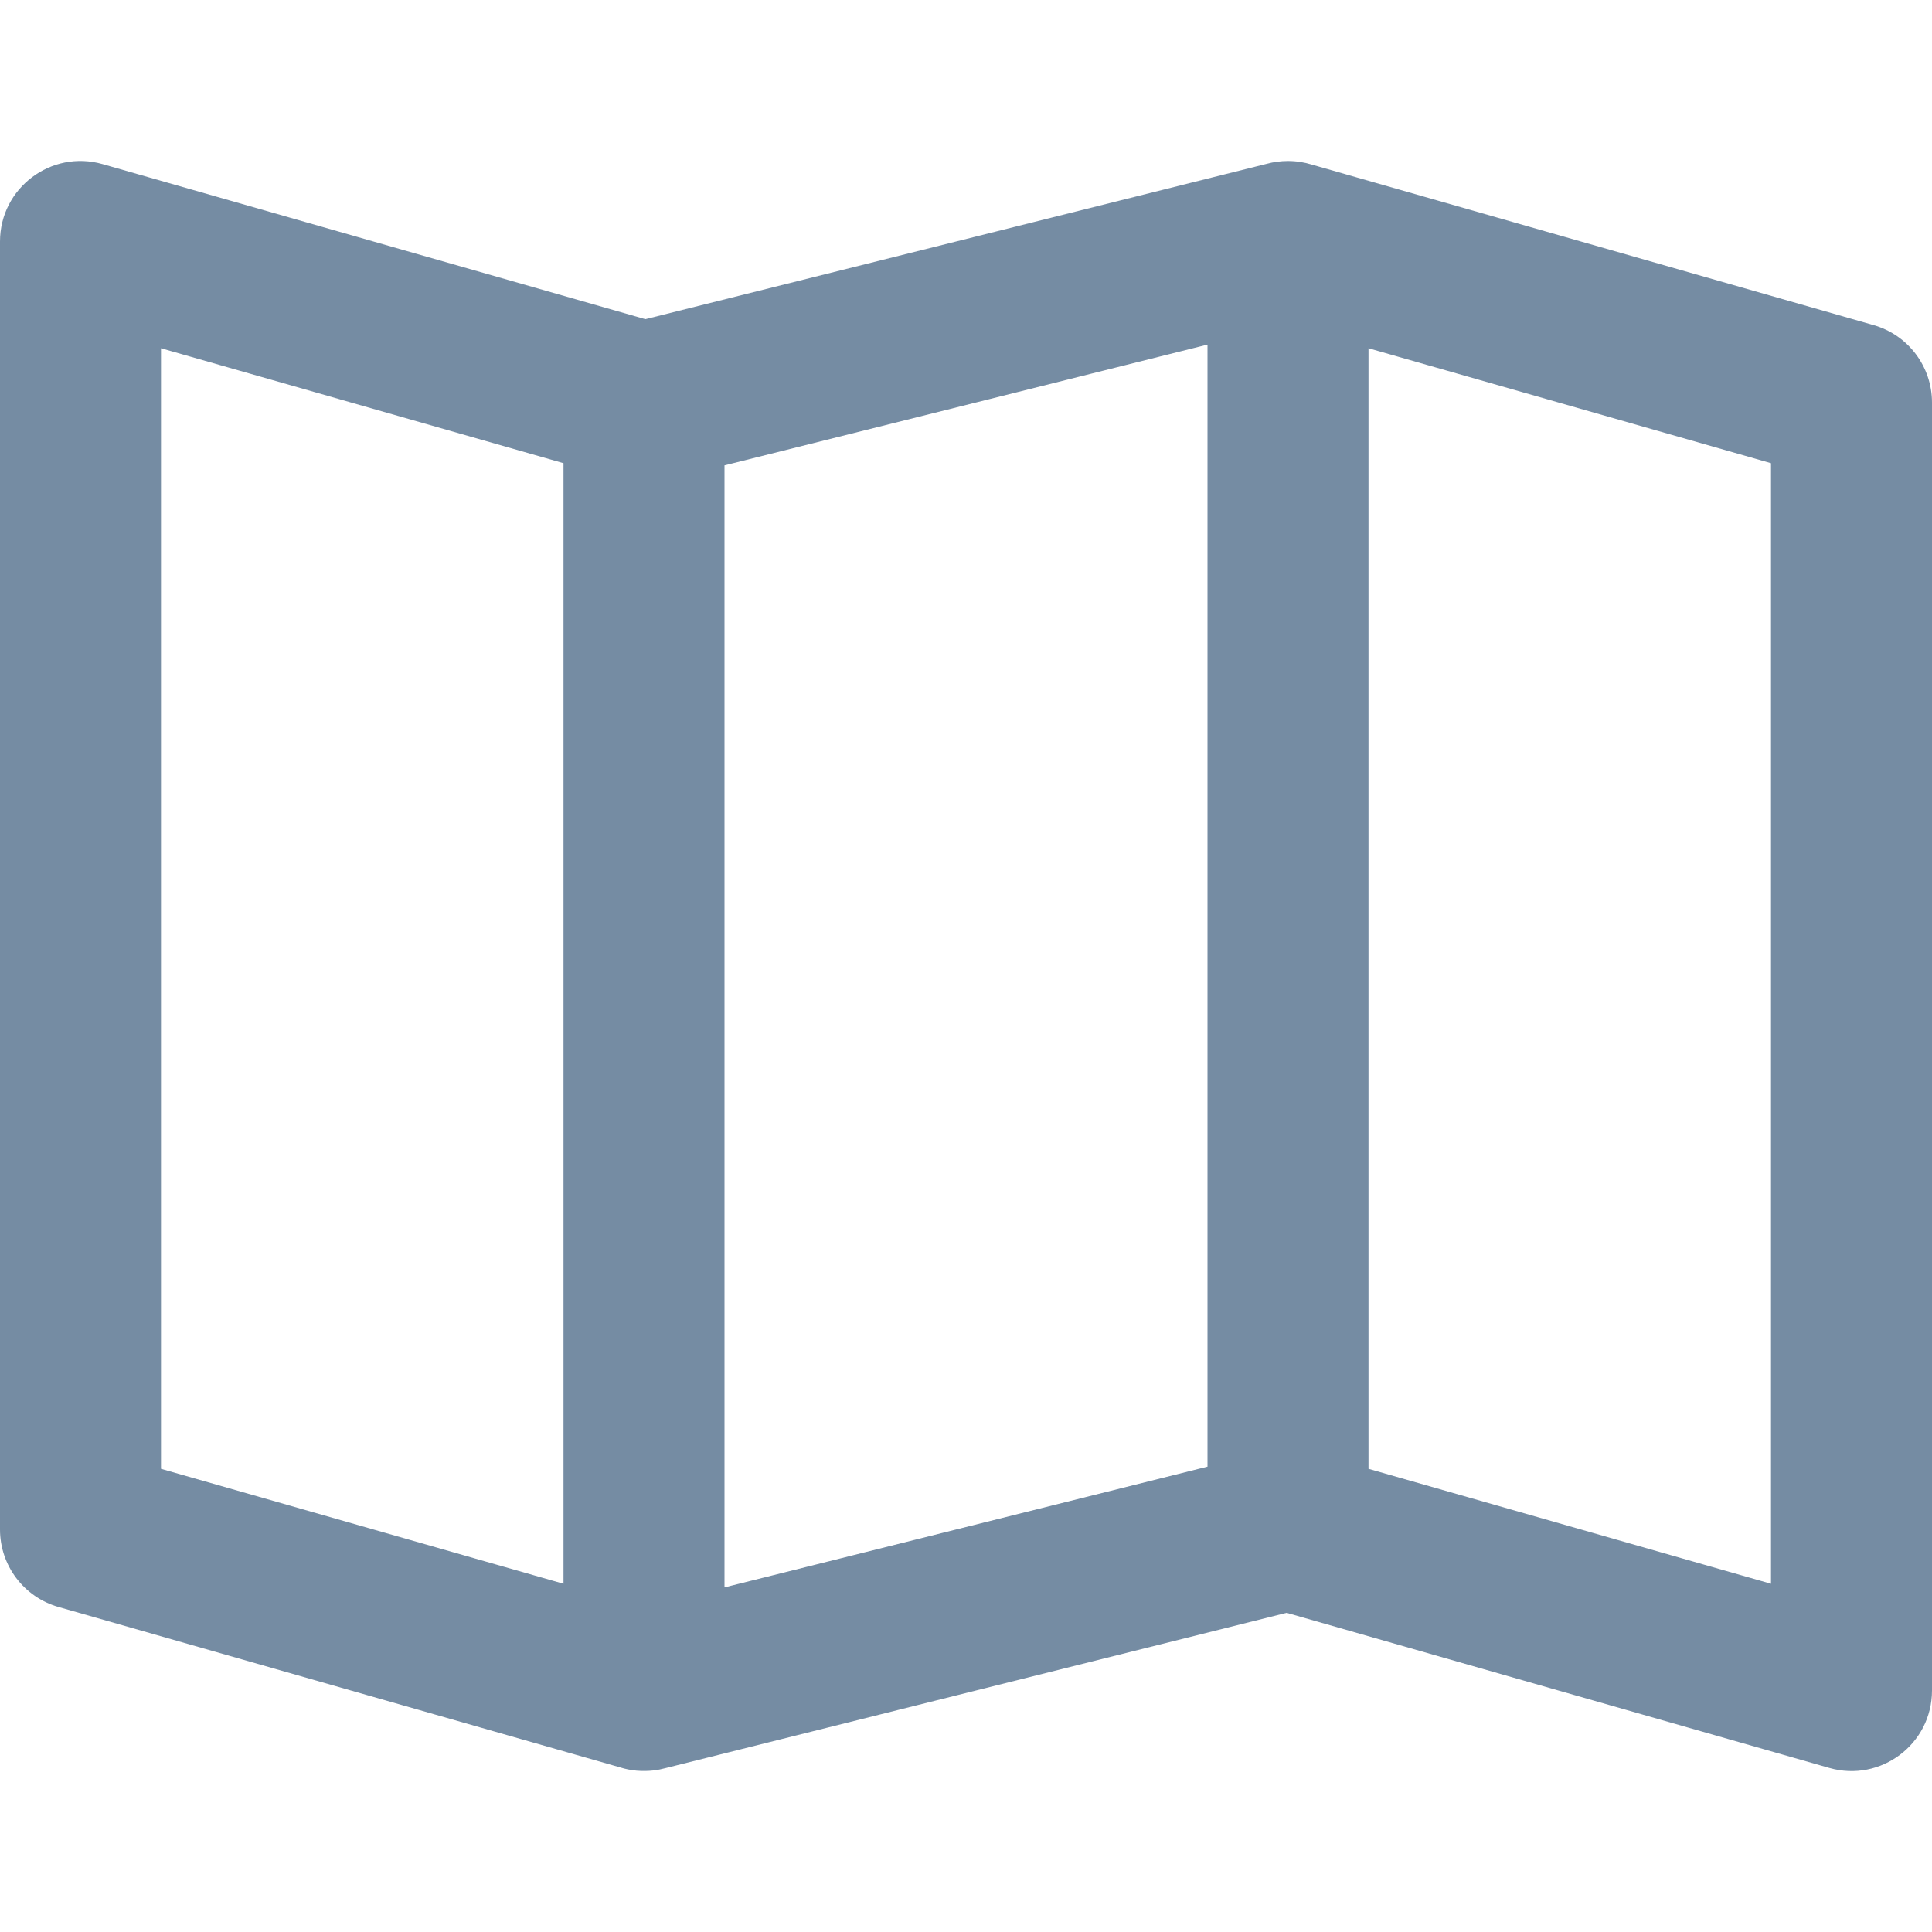 <?xml version="1.0" encoding="utf-8"?><!-- Uploaded to: SVG Repo, www.svgrepo.com, Generator: SVG Repo Mixer Tools -->
<svg width="800px" height="800px" viewBox="0 -2 24 24" id="meteor-icon-kit__regular-map" fill="none" xmlns="http://www.w3.org/2000/svg"><path fill-rule="evenodd" clip-rule="evenodd" d="M15.736 0.035C15.82 0.012 15.909 0 16 0C16.103 0 16.203 0.016 16.297 0.045L23.275 2.039C23.704 2.161 24 2.554 24 3V19C24 19.665 23.364 20.144 22.725 19.962L15.983 18.035L8.264 19.965C8.218 19.977 8.171 19.987 8.122 19.993C8.051 20.001 7.979 20.002 7.908 19.996C7.838 19.989 7.769 19.976 7.703 19.955L0.725 17.962C0.296 17.839 0 17.447 0 17V1C0 0.336 0.636 -0.144 1.275 0.039L8.017 1.965L15.736 0.035zM15 2.281L9 3.781V17.719L15 16.219V2.281zM17 2.326V16.246L22 17.674V3.754L17 2.326zM7 3.754L2 2.326V16.246L7 17.674V3.754z" fill="#758CA3"/></svg>